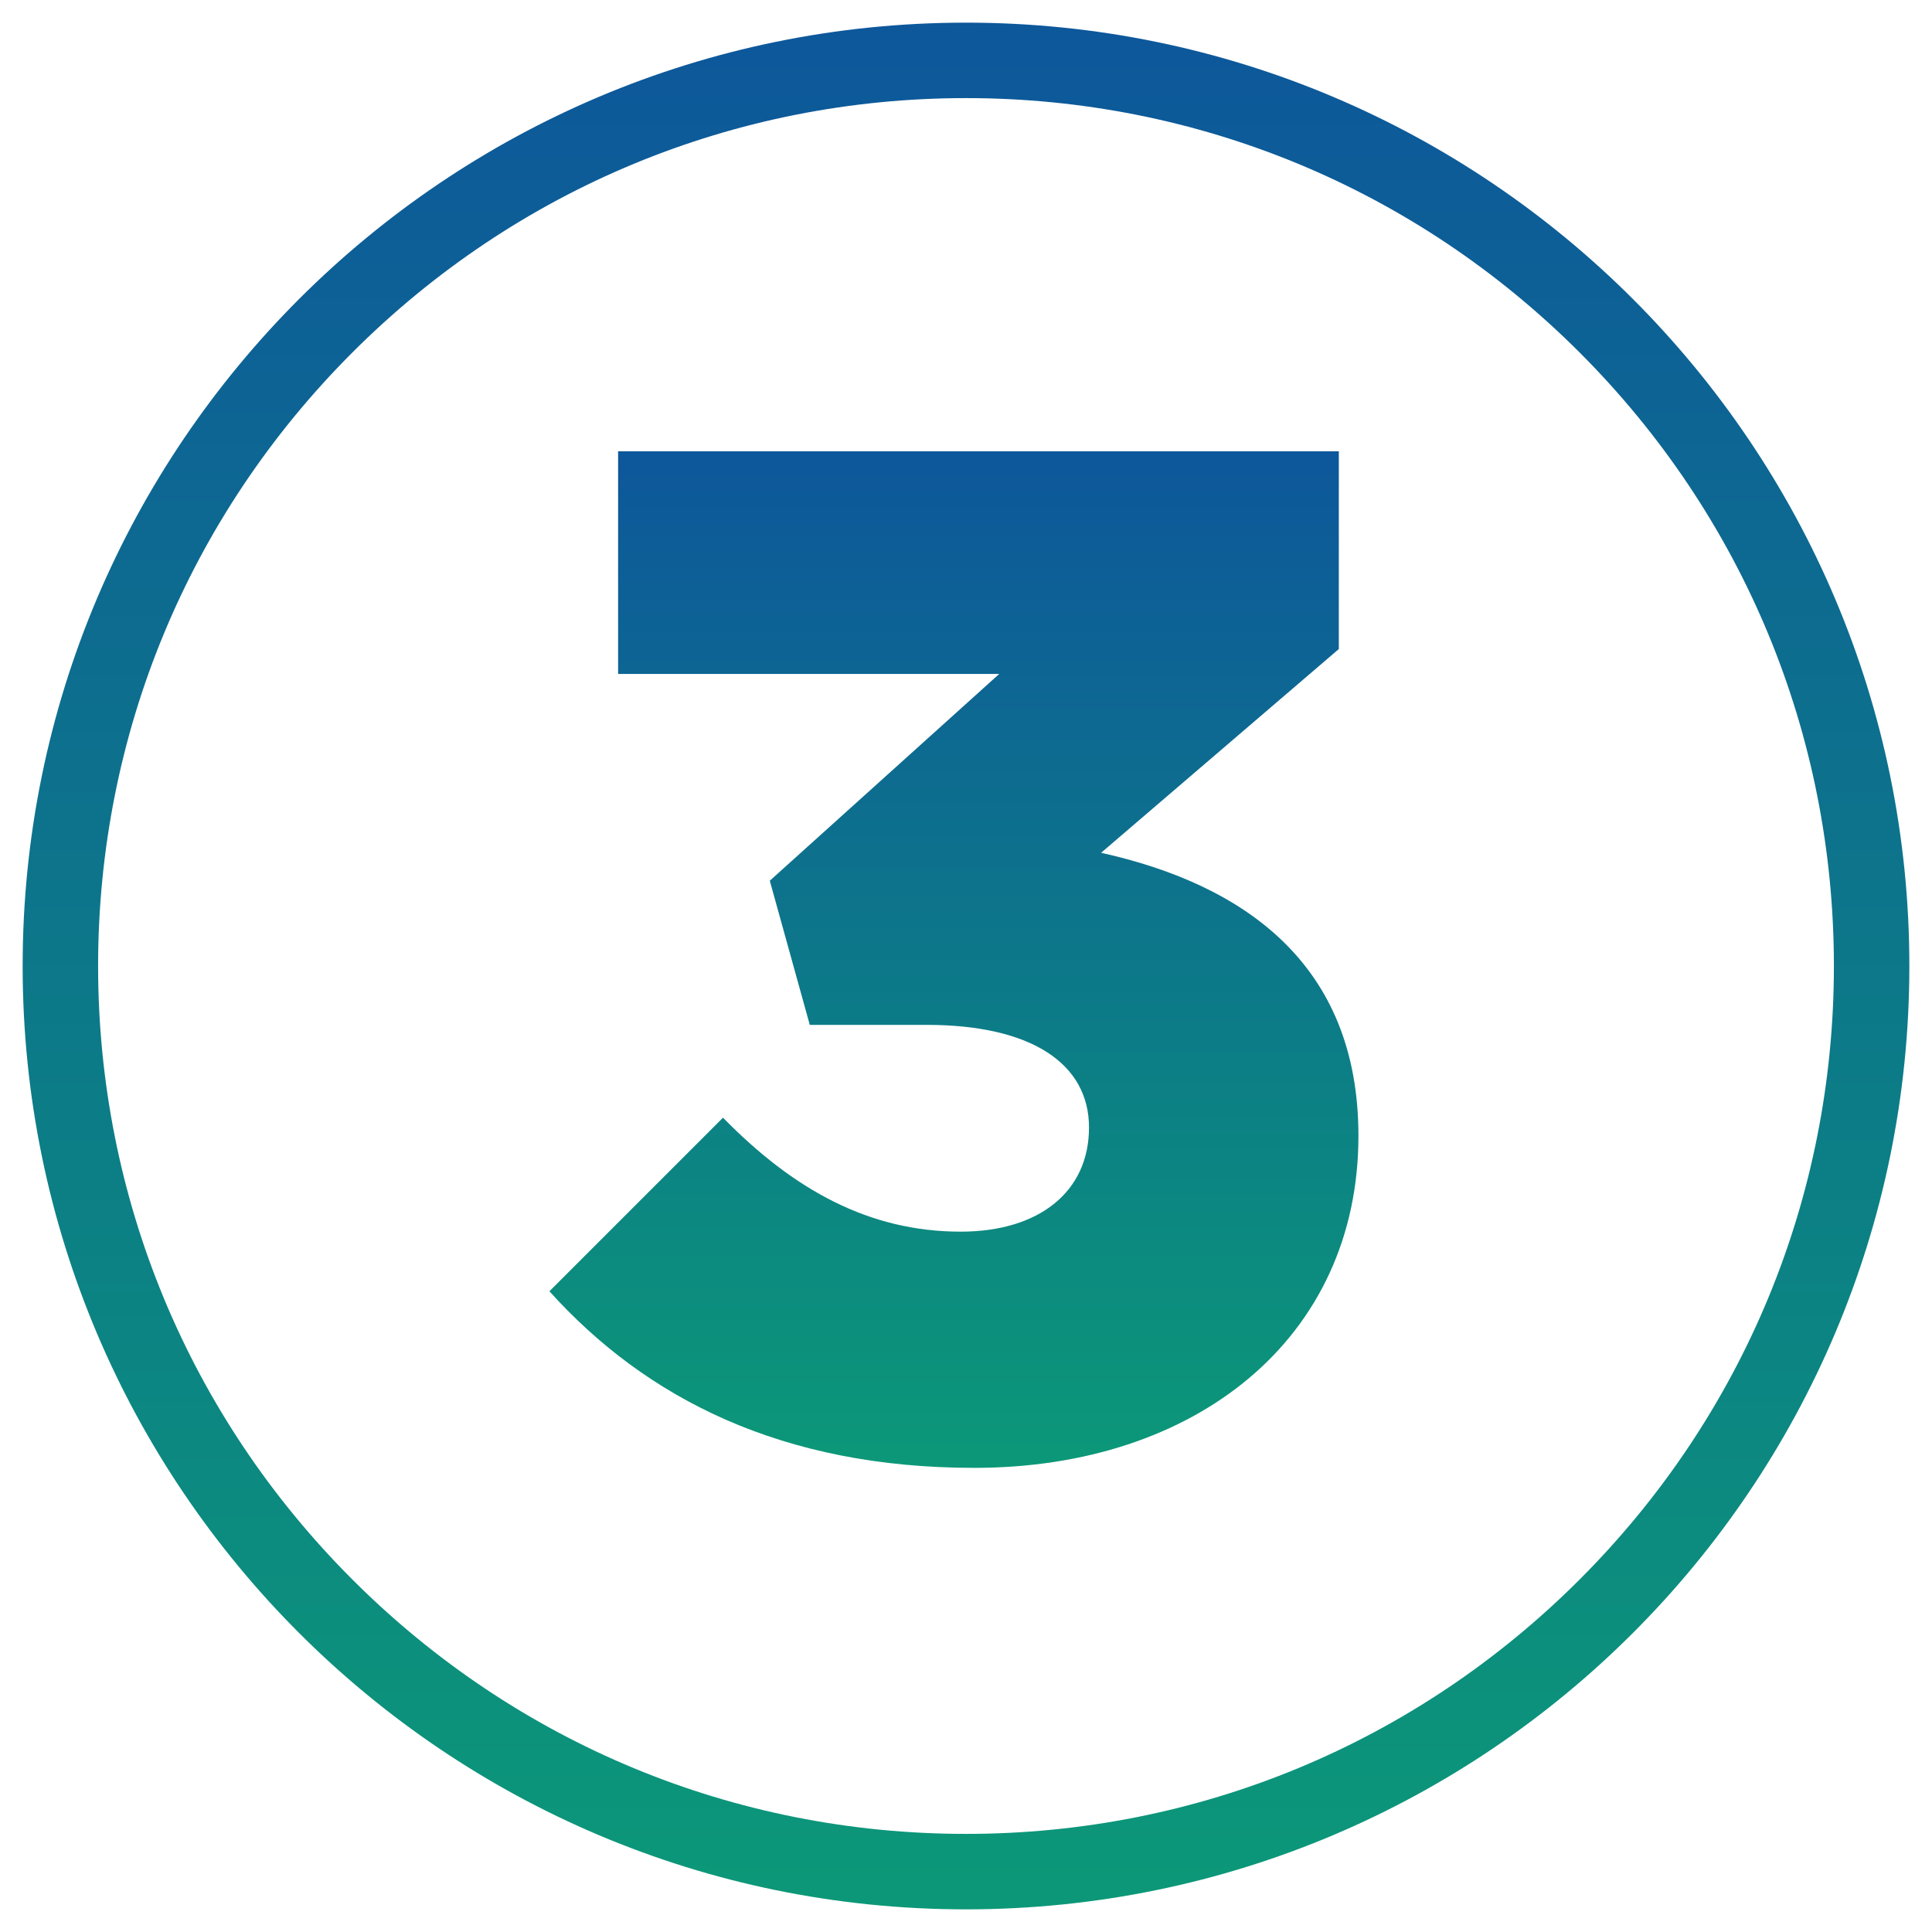 <svg width="72" height="72" viewBox="0 0 72 72" fill="none" xmlns="http://www.w3.org/2000/svg">
<g clip-path="url(#clip0_403_82)">
<path d="M36 3.656C44.634 3.656 52.763 7.031 58.866 13.134C64.969 19.238 68.344 27.366 68.344 36C68.344 44.634 64.969 52.763 58.866 58.866C52.763 64.969 44.634 68.344 36 68.344C27.366 68.344 19.238 64.969 13.134 58.866C7.031 52.763 3.656 44.634 3.656 36C3.656 27.366 7.031 19.238 13.134 13.134C19.238 7.031 27.366 3.656 36 3.656ZM36 0.844C16.594 0.844 0.844 16.594 0.844 36C0.844 55.406 16.594 71.156 36 71.156C55.406 71.156 71.156 55.406 71.156 36C71.156 16.594 55.406 0.844 36 0.844Z" fill="url(#paint0_linear_403_82)"/>
<path d="M20.475 48.122L26.944 41.653C29.588 44.353 32.4 45.9 35.803 45.9C38.728 45.9 40.584 44.409 40.584 42.019C40.584 39.628 38.419 38.194 34.538 38.194H30.178L28.688 32.822L37.238 25.116H23.035V16.819H49.894V24.188L41.035 31.781C46.35 32.962 50.625 35.916 50.625 42.328C50.625 49.866 44.578 54.703 36.309 54.703C29.138 54.703 24.075 52.116 20.475 48.122Z" fill="url(#paint1_linear_403_82)"/>
</g>
<defs>
<linearGradient id="paint0_linear_403_82" x1="36" y1="0.844" x2="36" y2="71.156" gradientUnits="userSpaceOnUse">
<stop stop-color="#0D579B"/>
<stop offset="1" stop-color="#0C9878"/>
</linearGradient>
<linearGradient id="paint1_linear_403_82" x1="35.55" y1="16.819" x2="35.55" y2="54.703" gradientUnits="userSpaceOnUse">
<stop stop-color="#0D579B"/>
<stop offset="1" stop-color="#0C9878"/>
</linearGradient>
<clipPath id="clip0_403_82">
<rect width="72" height="72" fill="white"/>
</clipPath>
</defs>
</svg>
